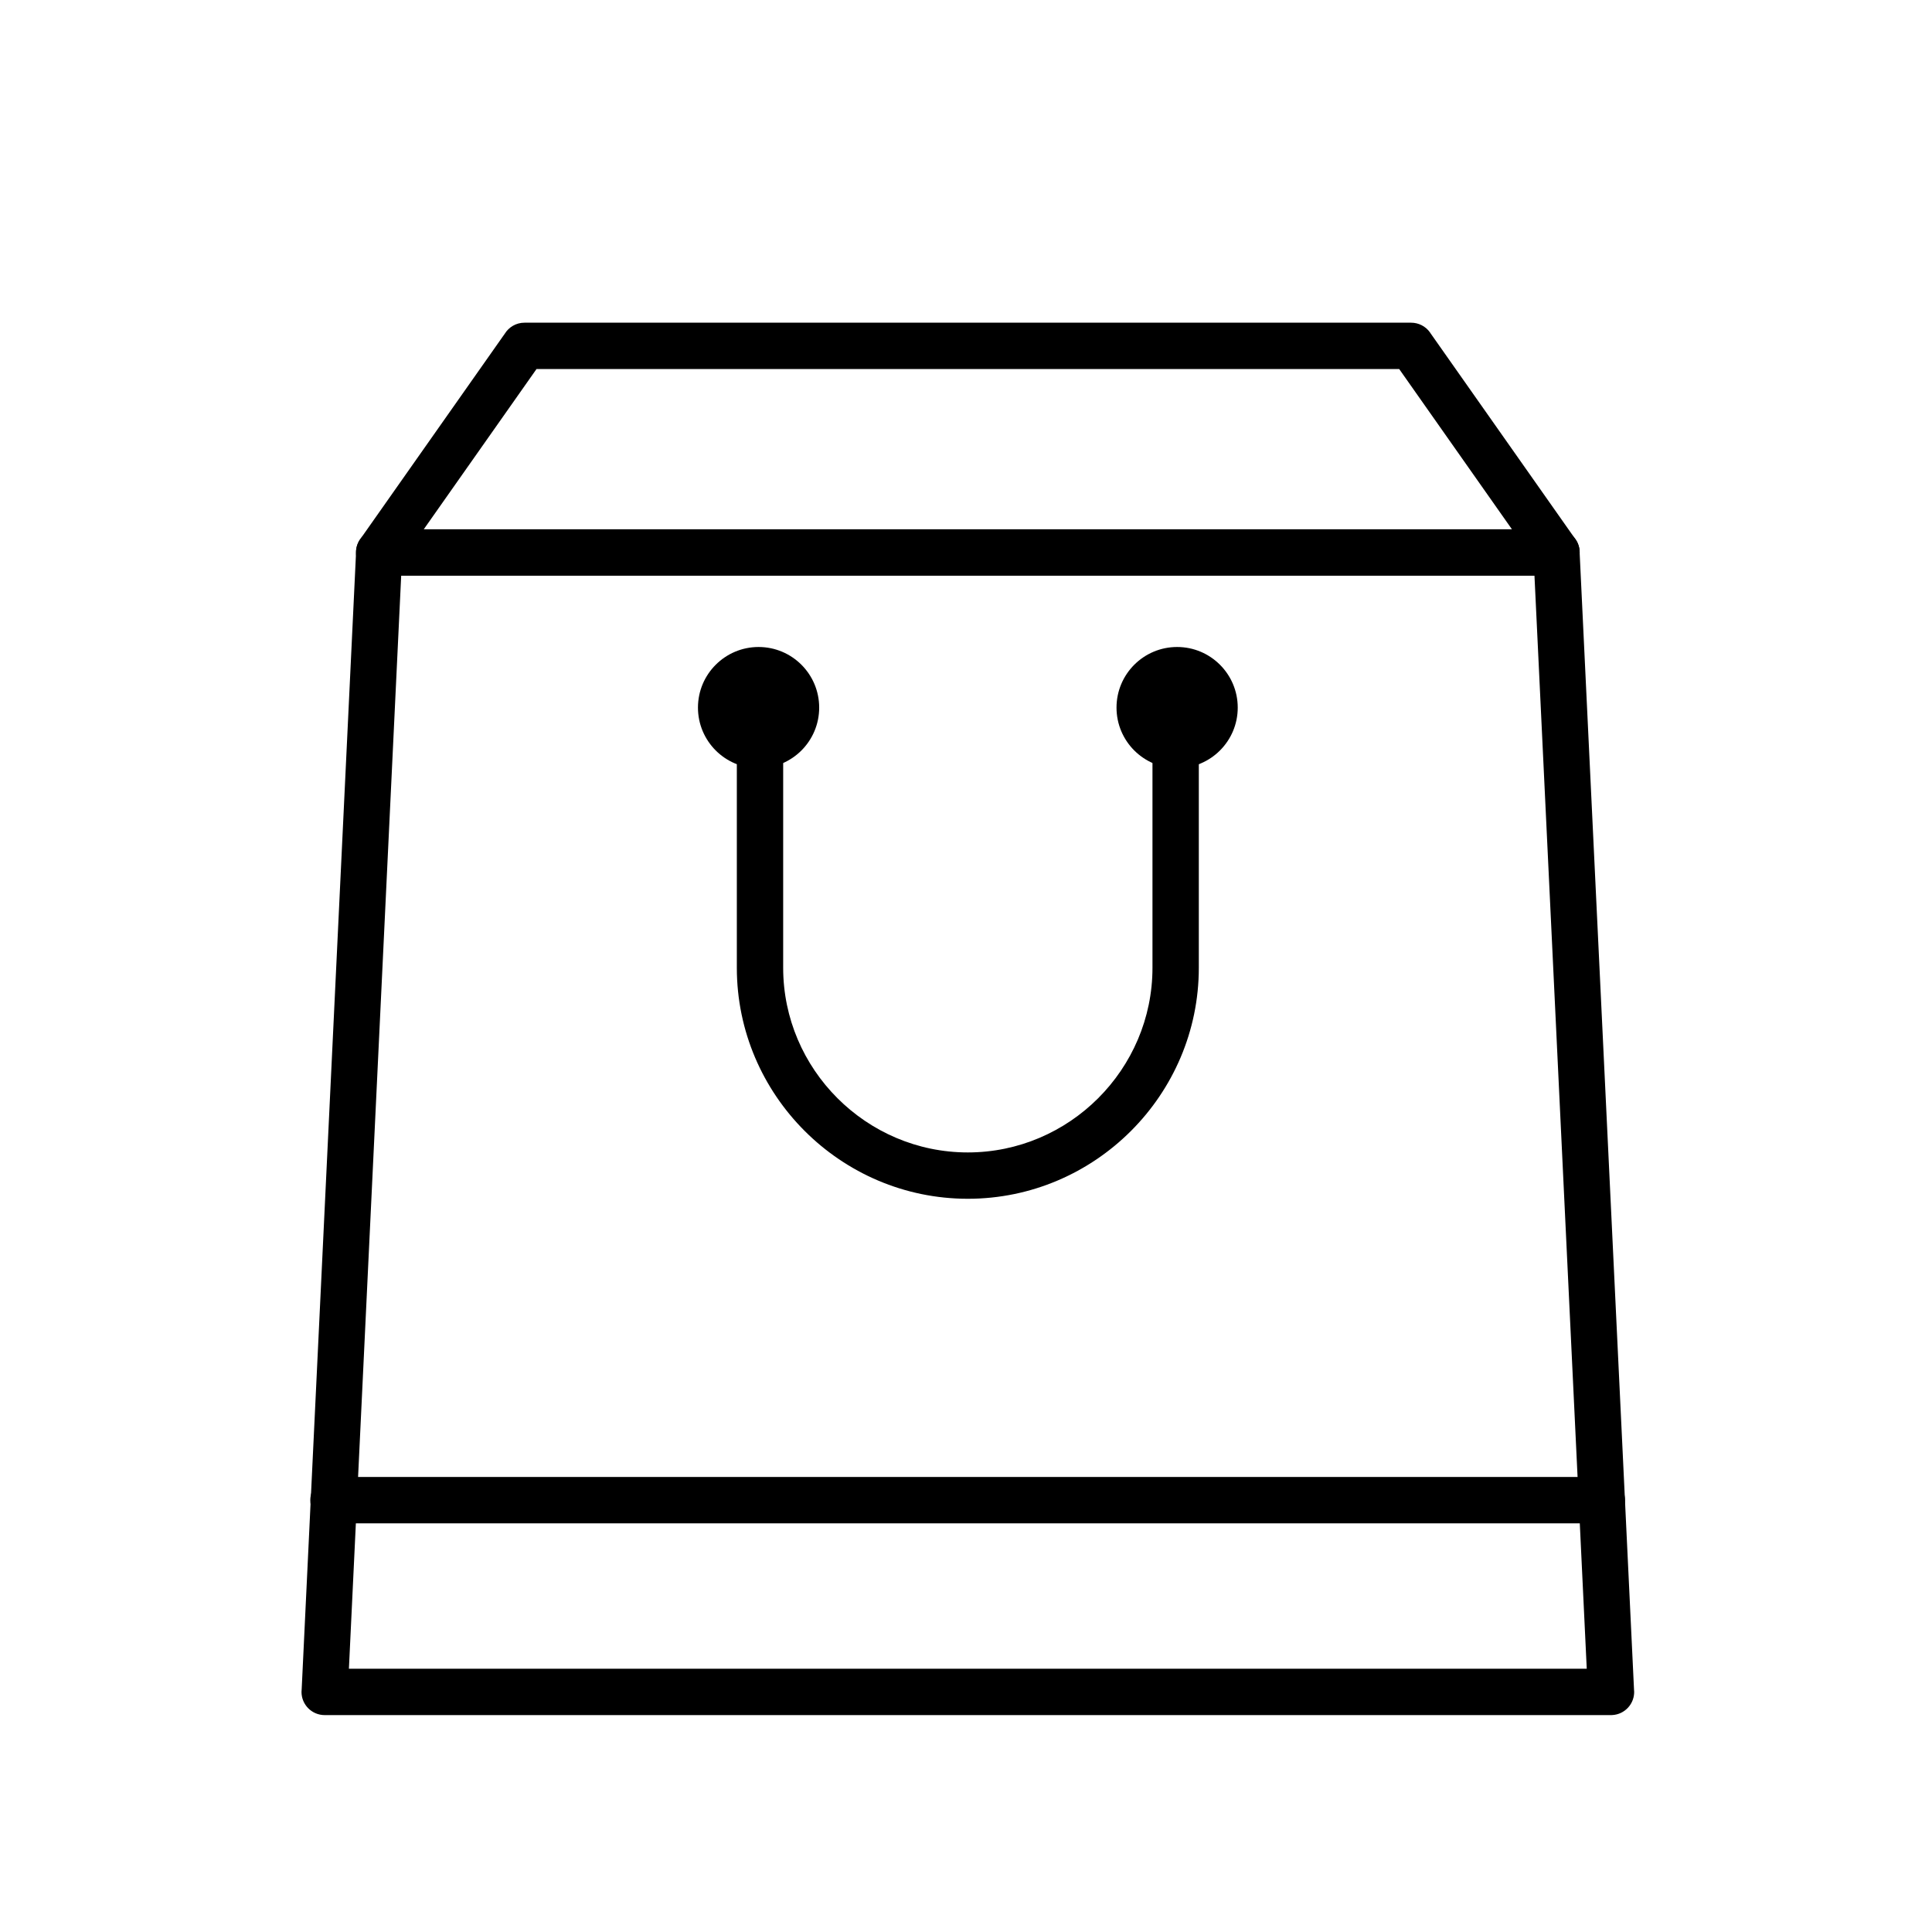 <?xml version="1.0" encoding="UTF-8"?>
<!-- Uploaded to: SVG Repo, www.svgrepo.com, Generator: SVG Repo Mixer Tools -->
<svg fill="#000000" width="800px" height="800px" version="1.1" viewBox="144 144 512 512" xmlns="http://www.w3.org/2000/svg">
 <g>
  <path d="m244.49 284.27h312c3.391 0 6.141 2.75 6.141 6.141l-0.004 0.164 14.422 301.51h0.016c0.164 3.387-2.453 6.266-5.84 6.426-0.113 0.004-0.223 0.008-0.332 0.008h-340.85c-3.391 0-6.141-2.75-6.141-6.141 0-0.258 0.016-0.508 0.047-0.754l14.422-301.5 6.117 0.289-6.133-0.293c0.156-3.289 2.879-5.852 6.137-5.848zm306.16 12.281h-300.33l-13.855 289.68h328.04l-13.855-289.68z"/>
  <path d="m256.3 284.27h288.38l-29.879-42.473h-228.62zm300.19 12.281h-311.95c-1.242 0.012-2.5-0.348-3.594-1.117-2.773-1.953-3.441-5.781-1.488-8.555l0.008 0.008 38.297-54.441c1.082-1.758 3.019-2.93 5.234-2.93h234.92c1.945-0.012 3.867 0.895 5.07 2.609l-5.023 3.535 5.012-3.527 38.305 54.449c0.84 1.051 1.344 2.383 1.344 3.832 0 3.391-2.75 6.141-6.141 6.141z"/>
  <path d="m351.55 332.59c0-3.391-2.75-6.141-6.141-6.141-3.391 0-6.141 2.75-6.141 6.141v67.883c0 16.84 6.887 32.148 17.977 43.238 11.094 11.094 26.398 17.977 43.238 17.977 16.84 0 32.148-6.887 43.238-17.977 11.094-11.094 17.977-26.398 17.977-43.238v-67.887c0-3.391-2.75-6.141-6.141-6.141s-6.141 2.75-6.141 6.141v67.887c0 13.449-5.508 25.684-14.379 34.555-8.871 8.871-21.105 14.379-34.555 14.379s-25.684-5.508-34.555-14.379-14.379-21.105-14.379-34.555z"/>
  <path d="m345.03 315.46c4.434 0 8.449 1.797 11.359 4.707 2.906 2.906 4.703 6.922 4.703 11.355 0 4.434-1.797 8.449-4.703 11.359-2.906 2.906-6.922 4.703-11.359 4.703-4.434 0-8.449-1.797-11.355-4.703s-4.707-6.922-4.707-11.359c0-4.434 1.797-8.449 4.707-11.355 2.906-2.906 6.922-4.707 11.355-4.707zm2.672 13.391c-0.684-0.684-1.629-1.105-2.672-1.105s-1.988 0.422-2.672 1.105c-0.684 0.684-1.105 1.629-1.105 2.672 0 1.043 0.422 1.988 1.105 2.672 0.684 0.684 1.629 1.105 2.672 1.105s1.988-0.422 2.672-1.105c0.684-0.684 1.105-1.629 1.105-2.672 0-1.043-0.422-1.988-1.105-2.672z"/>
  <path d="m455.95 315.46c4.434 0 8.449 1.797 11.355 4.707 2.906 2.906 4.707 6.922 4.707 11.355 0 4.434-1.797 8.449-4.707 11.359-2.906 2.906-6.922 4.703-11.355 4.703-4.434 0-8.449-1.797-11.359-4.703-2.906-2.906-4.703-6.922-4.703-11.359 0-4.434 1.797-8.449 4.703-11.355s6.922-4.707 11.359-4.707zm2.672 13.391c-0.684-0.684-1.629-1.105-2.672-1.105s-1.988 0.422-2.672 1.105c-0.684 0.684-1.105 1.629-1.105 2.672 0 1.043 0.422 1.988 1.105 2.672 0.684 0.684 1.629 1.105 2.672 1.105s1.988-0.422 2.672-1.105c0.684-0.684 1.105-1.629 1.105-2.672 0-1.043-0.422-1.988-1.105-2.672z"/>
  <path d="m232.37 535.42c-3.391 0-6.141 2.75-6.141 6.141s2.75 6.141 6.141 6.141h336.13c3.391 0 6.141-2.75 6.141-6.141s-2.75-6.141-6.141-6.141z"/>
 </g>
</svg>